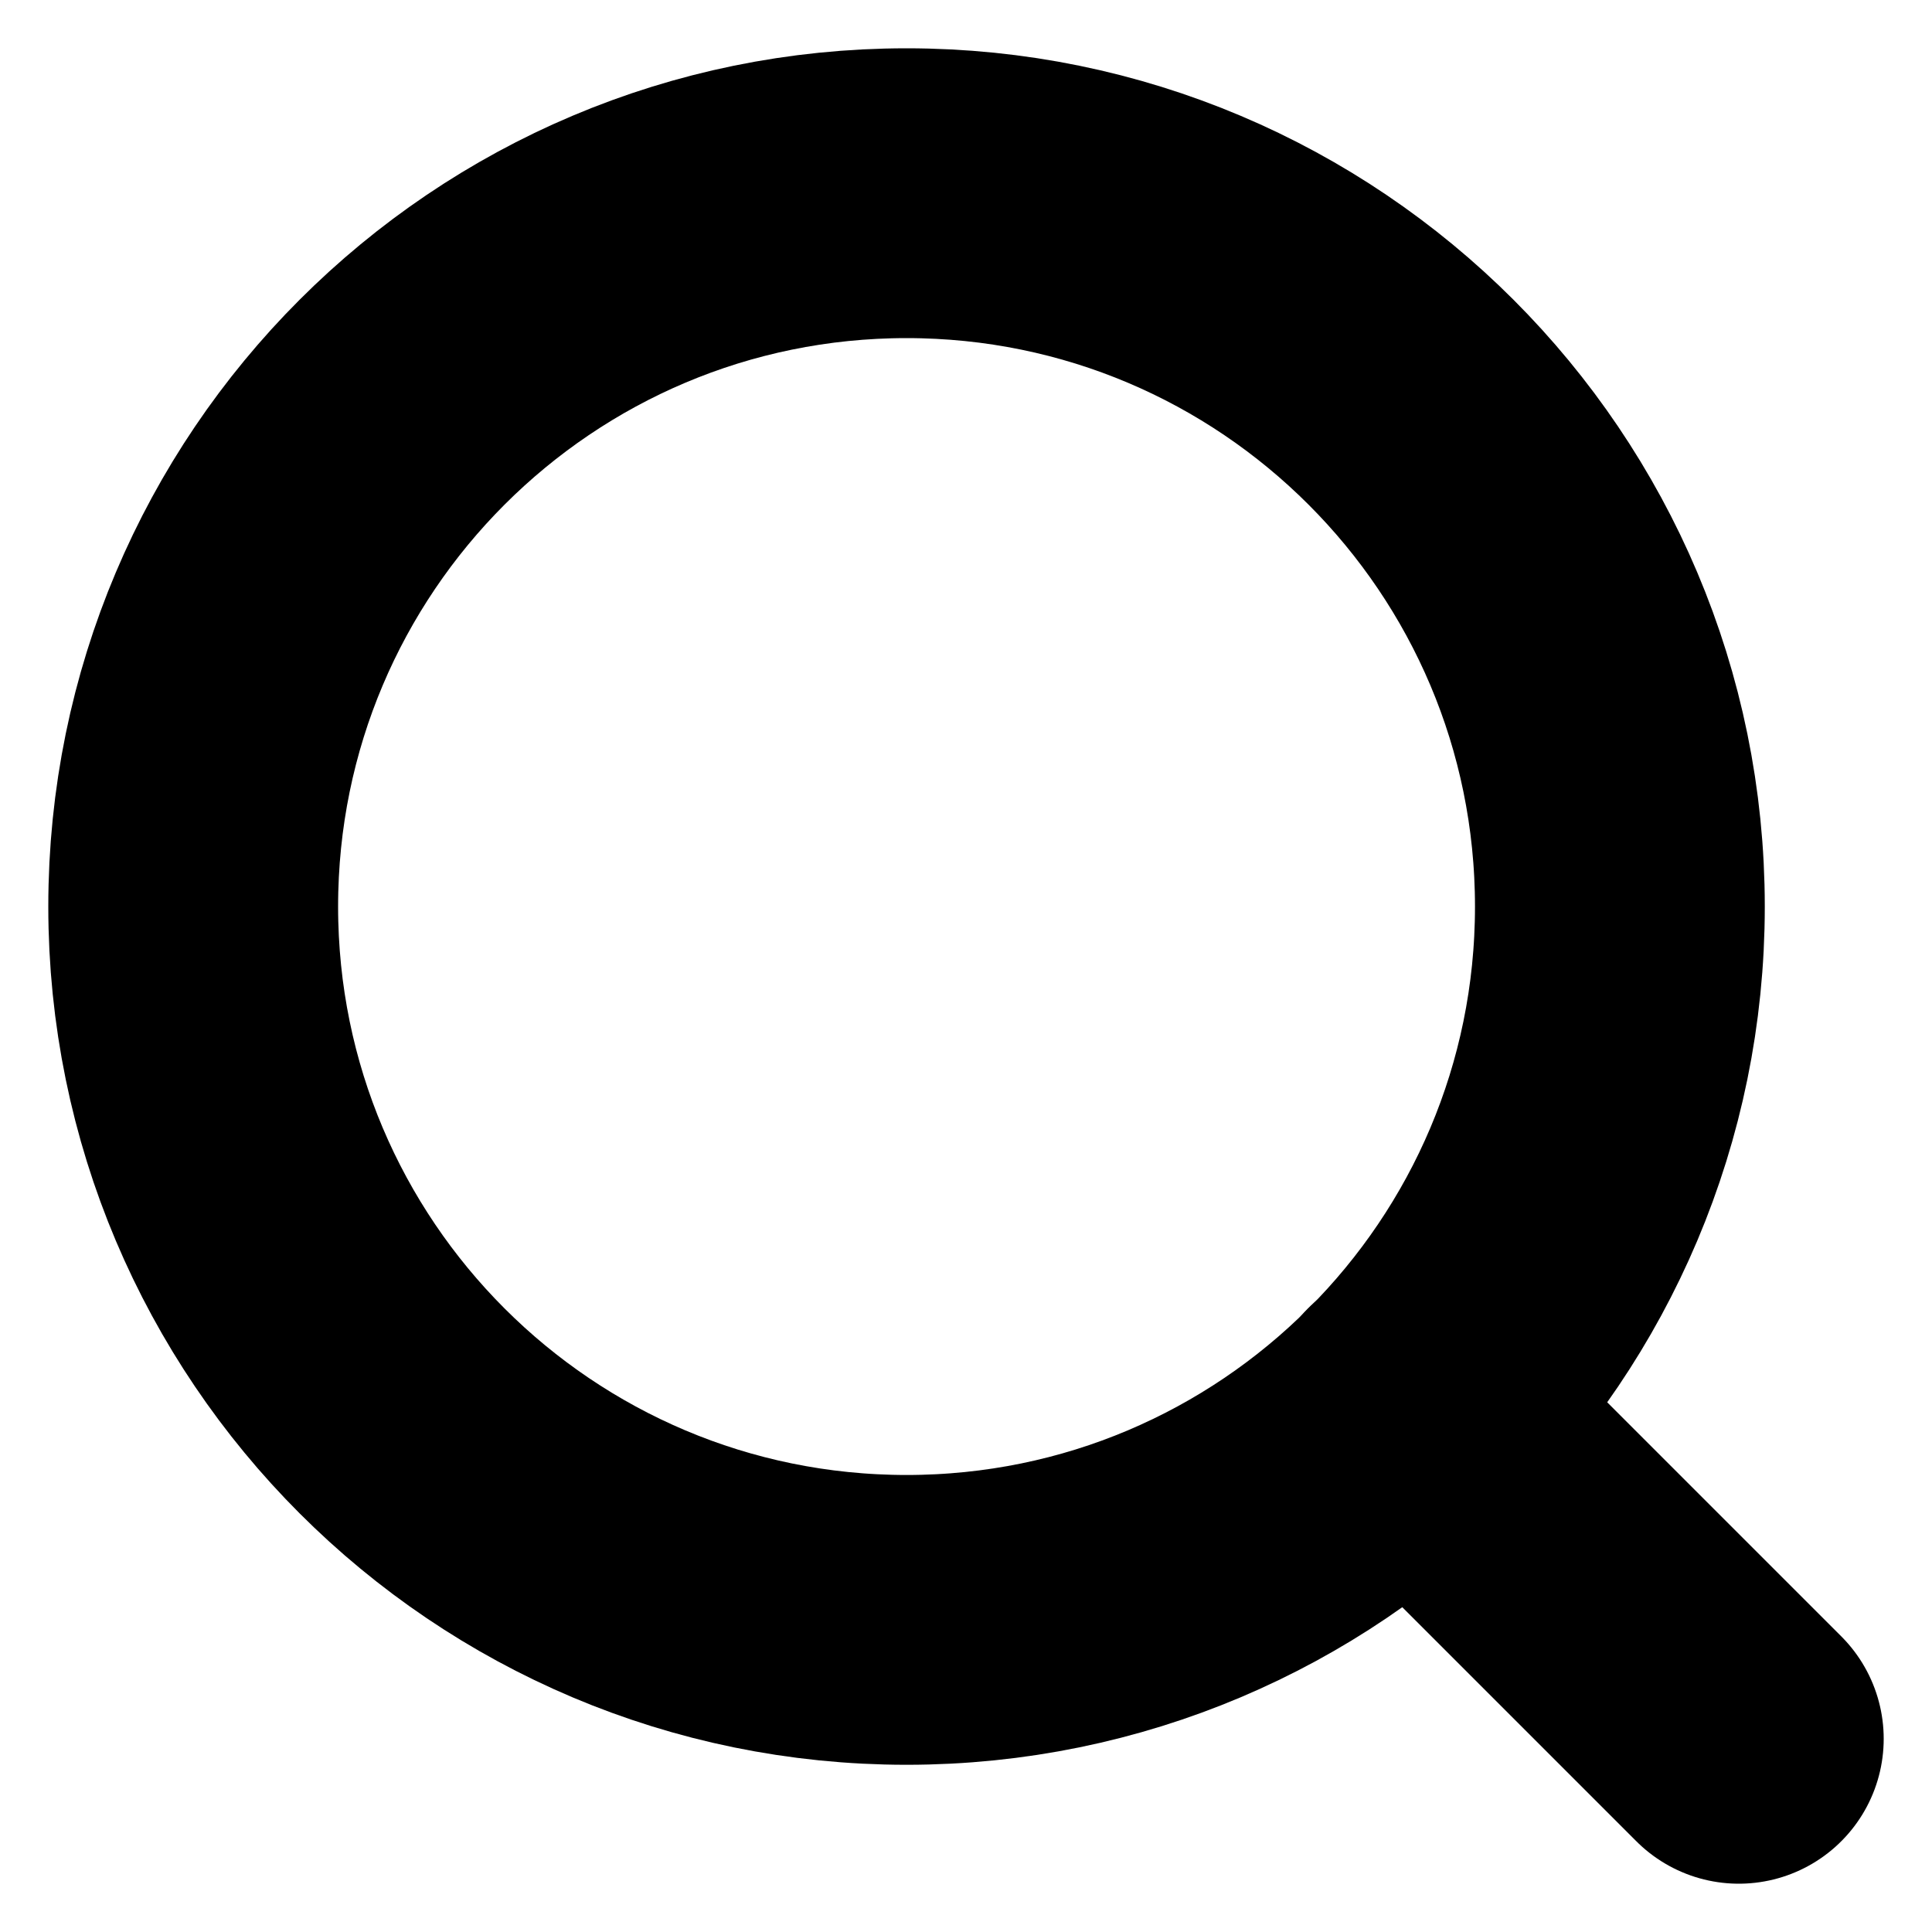 <svg width="20" height="20" viewBox="0 0 20 20" fill="none" xmlns="http://www.w3.org/2000/svg">
<path d="M2 9.385C2 13.463 5.306 16.769 9.385 16.769C13.463 16.769 16.769 13.463 16.769 9.385C16.769 5.306 13.463 2 9.385 2C5.306 2 2 5.306 2 9.385Z" stroke="black" stroke-width="3" stroke-linecap="round" stroke-linejoin="round"/>
<path d="M18 18L14.603 14.603" stroke="black" stroke-width="3" stroke-linecap="round" stroke-linejoin="round"/>
</svg>
